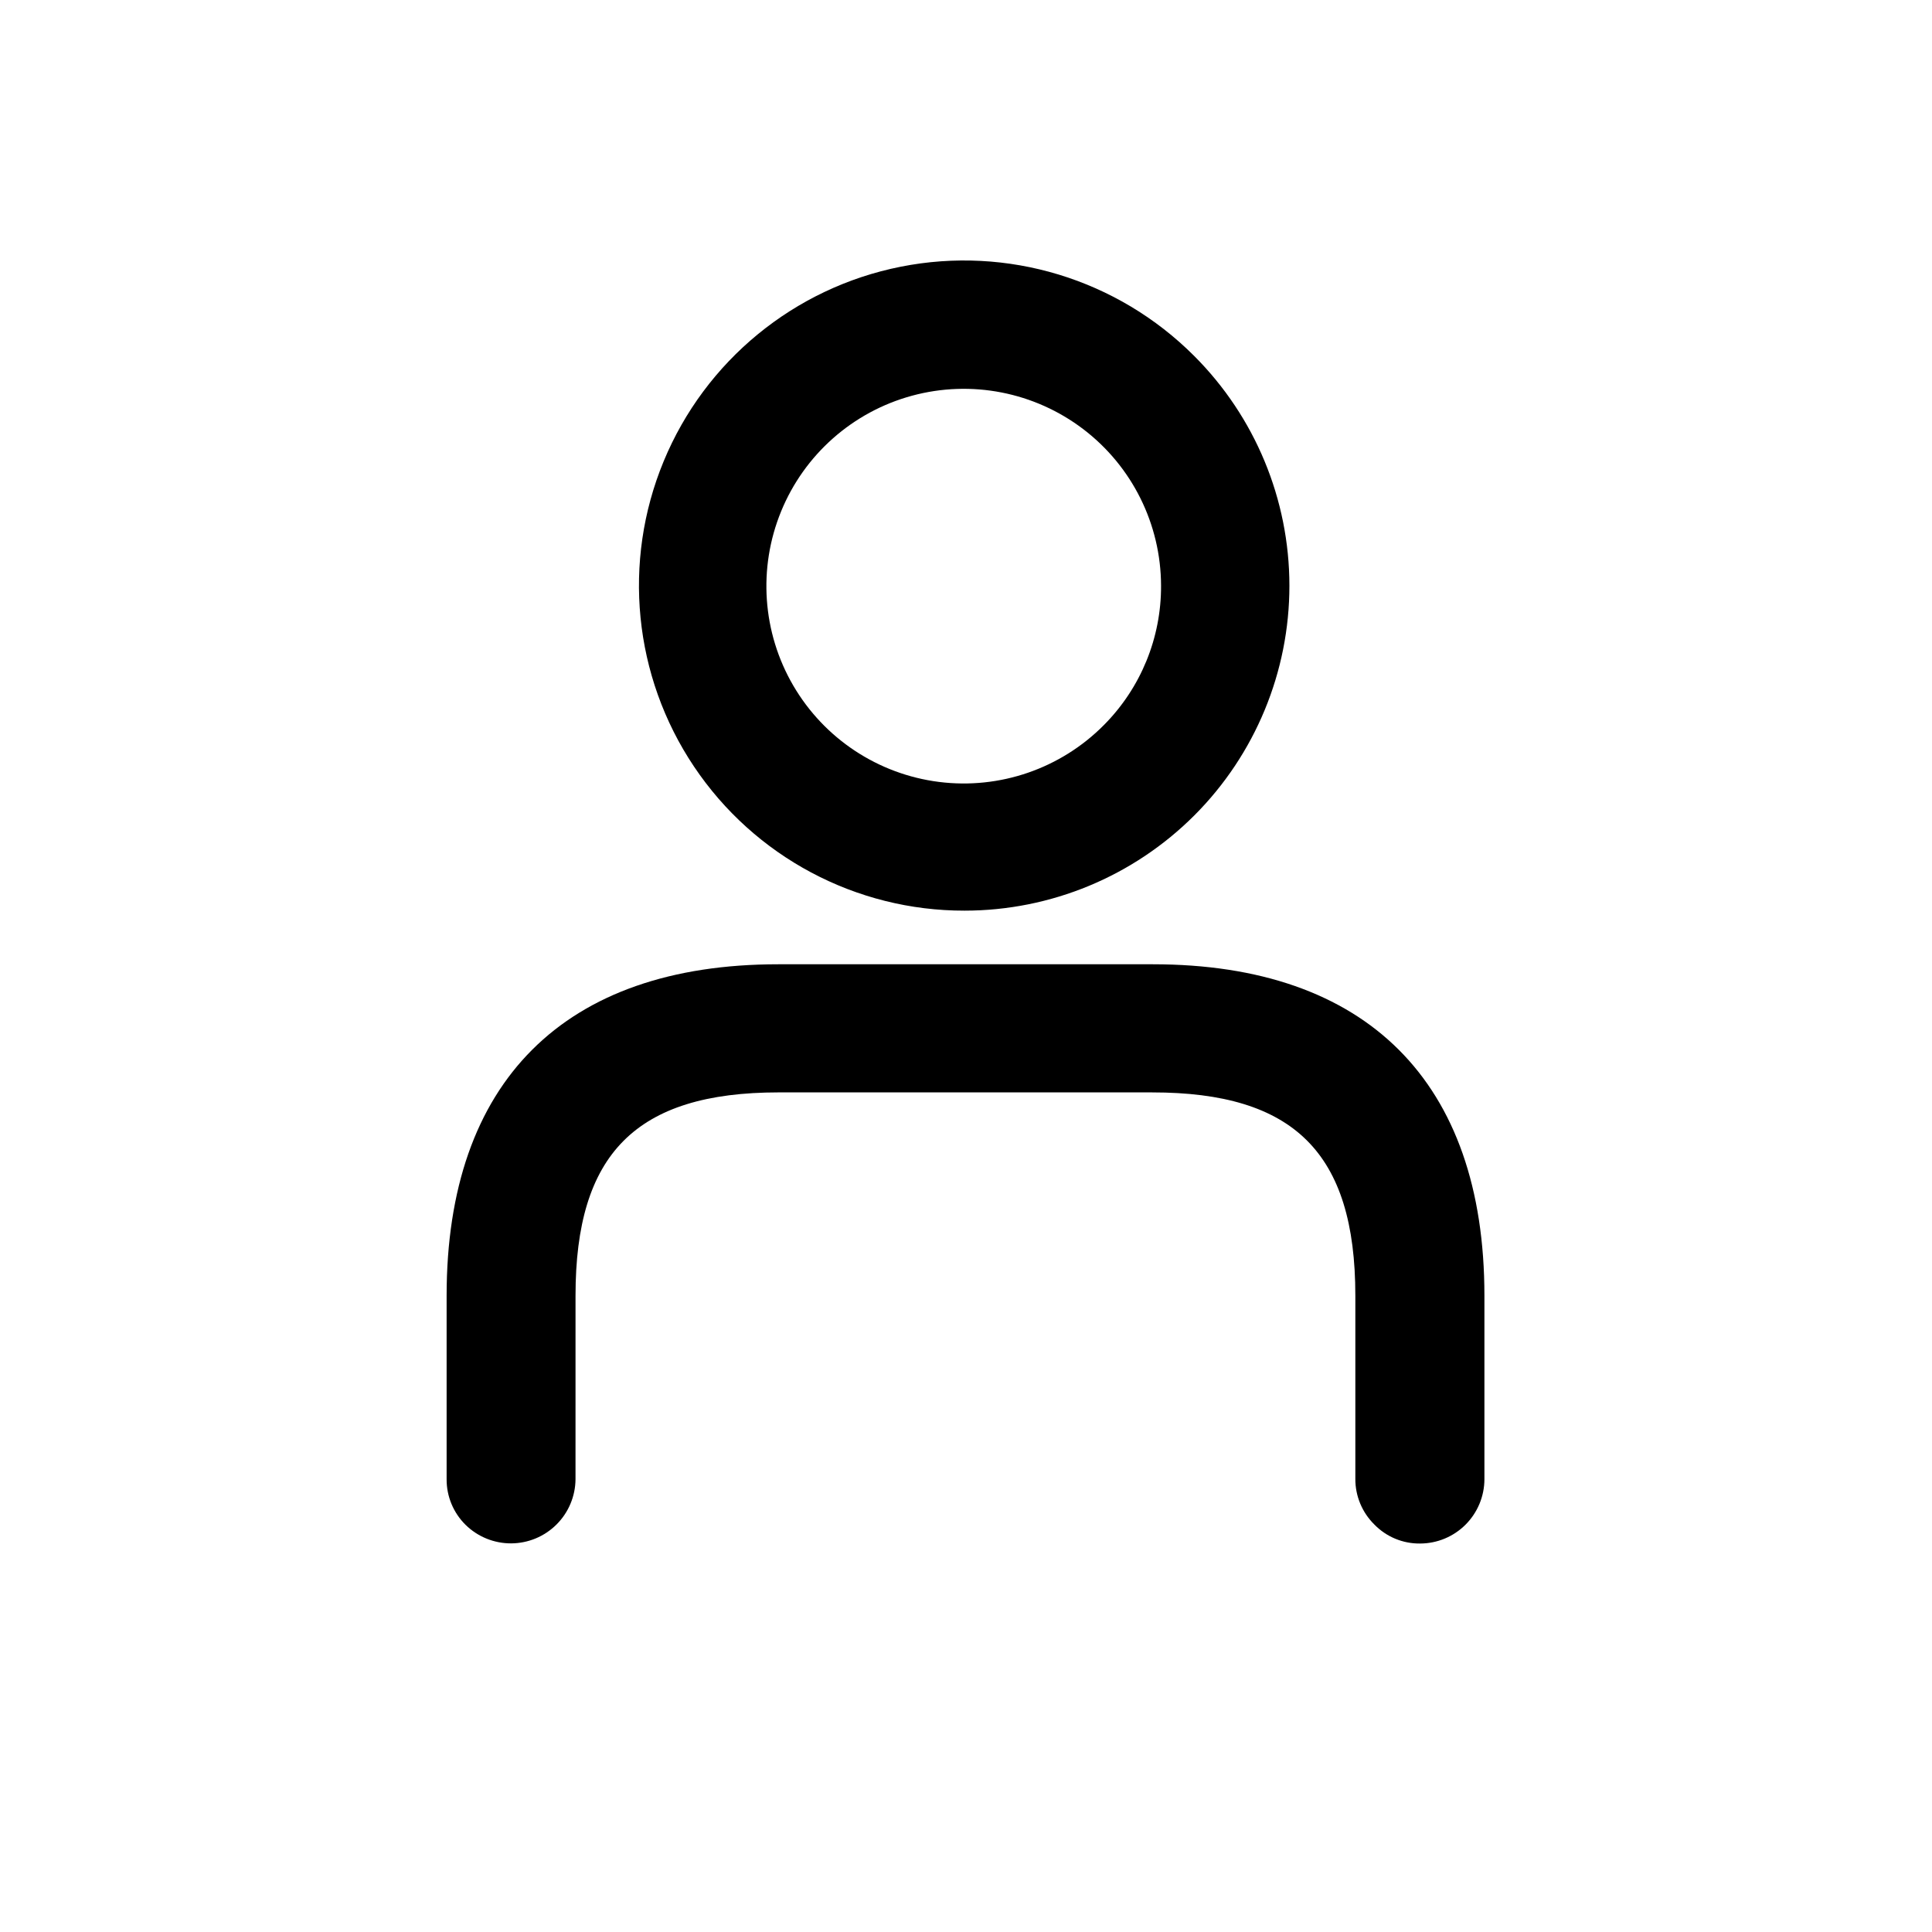 <?xml version="1.0" encoding="UTF-8"?>
<!-- The Best Svg Icon site in the world: iconSvg.co, Visit us! https://iconsvg.co -->
<svg fill="#000000" width="800px" height="800px" version="1.1" viewBox="144 144 512 512" xmlns="http://www.w3.org/2000/svg">
 <g>
  <path d="m520.36 553.05c-4.566 0.062-8.961-1.762-12.141-5.035-3.242-3.191-5.059-7.551-5.039-12.094v-48.566c0-37.988-16.426-53.855-53.809-53.855l-98.996-0.004c-37.988 0-53.855 16.426-53.855 53.855l-0.004 48.672c-0.035 4.508-1.848 8.816-5.043 11.996-3.191 3.18-7.512 4.973-12.02 4.992-4.508 0.016-8.84-1.742-12.059-4.898-3.238-3.188-5.055-7.547-5.035-12.09v-48.668c0-56.68 31.188-87.812 87.863-87.812h99.301c56.629 0 87.863 31.137 87.863 87.812v48.668c-0.012 4.512-1.812 8.836-5 12.027-3.191 3.191-7.516 4.988-12.027 5z"/>
  <path d="m460.46 238.32c-20.344-20.379-49.523-29.25-77.766-23.637-28.242 5.609-51.816 24.961-62.82 51.57-11.008 26.609-7.992 56.957 8.035 80.879s42.945 38.258 71.738 38.199c22.836-0.012 44.73-9.094 60.871-25.246 16.137-16.156 25.199-38.059 25.188-60.895-0.012-22.836-9.094-44.73-25.246-60.871zm-23.883 97.793c-11.438 11.562-27.605 17.148-43.742 15.105-16.137-2.043-30.406-11.477-38.605-25.523-8.199-14.051-9.391-31.113-3.231-46.168s18.977-26.383 34.672-30.652c15.695-4.269 32.484-0.992 45.422 8.867 12.938 9.855 20.551 25.176 20.598 41.441 0.07 13.828-5.367 27.113-15.113 36.93z"/>
 </g>
</svg>